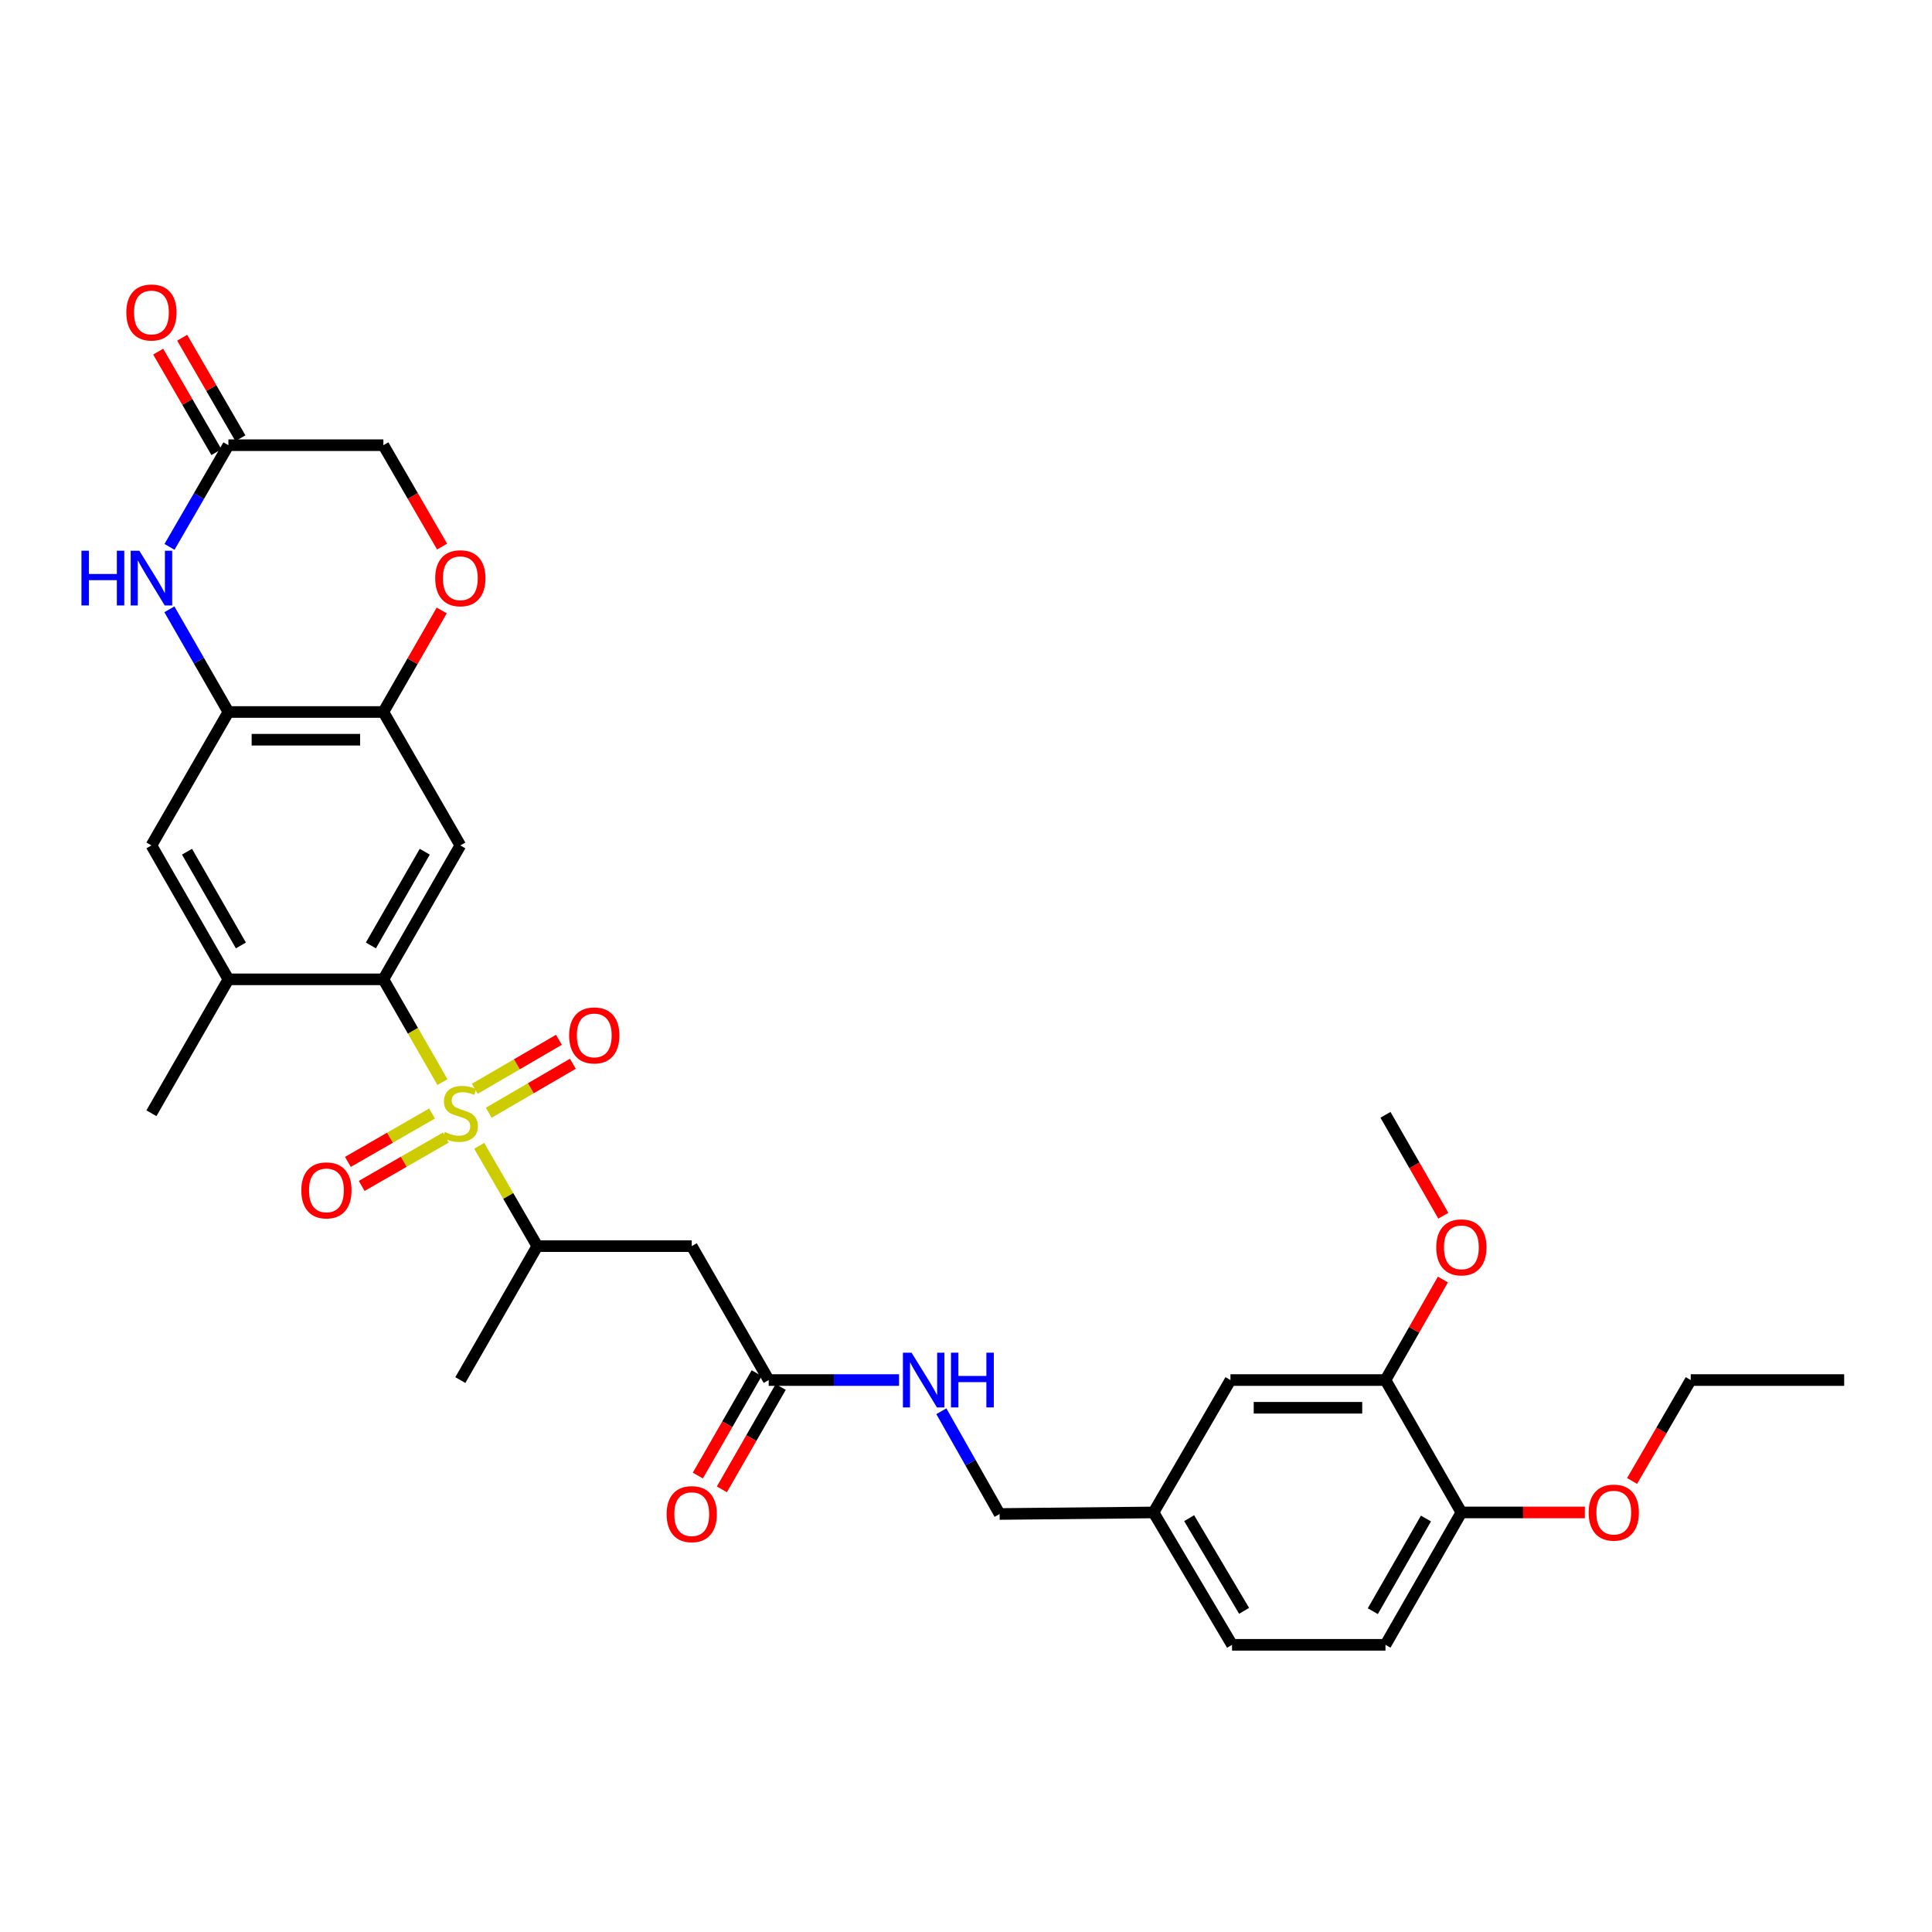 <?xml version='1.0' encoding='iso-8859-1'?>
<svg version='1.1' baseProfile='full'
              xmlns='http://www.w3.org/2000/svg'
                      xmlns:rdkit='http://www.rdkit.org/xml'
                      xmlns:xlink='http://www.w3.org/1999/xlink'
                  xml:space='preserve'
width='1000px' height='1000px' viewBox='0 0 1000 1000'>
<!-- END OF HEADER -->
<rect style='opacity:1.0;fill:#FFFFFF;stroke:none' width='1000' height='1000' x='0' y='0'> </rect>
<path class='bond-0' d='M 229.004,560.096 L 213.719,533.502' style='fill:none;fill-rule:evenodd;stroke:#CCCC00;stroke-width:6px;stroke-linecap:butt;stroke-linejoin:miter;stroke-opacity:1' />
<path class='bond-0' d='M 213.719,533.502 L 198.433,506.907' style='fill:none;fill-rule:evenodd;stroke:#000000;stroke-width:6px;stroke-linecap:butt;stroke-linejoin:miter;stroke-opacity:1' />
<path class='bond-5' d='M 248.038,593.082 L 263.074,619.039' style='fill:none;fill-rule:evenodd;stroke:#CCCC00;stroke-width:6px;stroke-linecap:butt;stroke-linejoin:miter;stroke-opacity:1' />
<path class='bond-5' d='M 263.074,619.039 L 278.11,644.997' style='fill:none;fill-rule:evenodd;stroke:#000000;stroke-width:6px;stroke-linecap:butt;stroke-linejoin:miter;stroke-opacity:1' />
<path class='bond-12' d='M 252.963,575.958 L 274.74,563.277' style='fill:none;fill-rule:evenodd;stroke:#CCCC00;stroke-width:6px;stroke-linecap:butt;stroke-linejoin:miter;stroke-opacity:1' />
<path class='bond-12' d='M 274.74,563.277 L 296.516,550.597' style='fill:none;fill-rule:evenodd;stroke:#FF0000;stroke-width:6px;stroke-linecap:butt;stroke-linejoin:miter;stroke-opacity:1' />
<path class='bond-12' d='M 245.744,563.561 L 267.52,550.88' style='fill:none;fill-rule:evenodd;stroke:#CCCC00;stroke-width:6px;stroke-linecap:butt;stroke-linejoin:miter;stroke-opacity:1' />
<path class='bond-12' d='M 267.52,550.88 L 289.297,538.199' style='fill:none;fill-rule:evenodd;stroke:#FF0000;stroke-width:6px;stroke-linecap:butt;stroke-linejoin:miter;stroke-opacity:1' />
<path class='bond-13' d='M 223.614,576.365 L 201.839,588.883' style='fill:none;fill-rule:evenodd;stroke:#CCCC00;stroke-width:6px;stroke-linecap:butt;stroke-linejoin:miter;stroke-opacity:1' />
<path class='bond-13' d='M 201.839,588.883 L 180.064,601.4' style='fill:none;fill-rule:evenodd;stroke:#FF0000;stroke-width:6px;stroke-linecap:butt;stroke-linejoin:miter;stroke-opacity:1' />
<path class='bond-13' d='M 230.764,588.802 L 208.989,601.32' style='fill:none;fill-rule:evenodd;stroke:#CCCC00;stroke-width:6px;stroke-linecap:butt;stroke-linejoin:miter;stroke-opacity:1' />
<path class='bond-13' d='M 208.989,601.32 L 187.214,613.838' style='fill:none;fill-rule:evenodd;stroke:#FF0000;stroke-width:6px;stroke-linecap:butt;stroke-linejoin:miter;stroke-opacity:1' />
<path class='bond-1' d='M 198.433,506.907 L 238.268,437.592' style='fill:none;fill-rule:evenodd;stroke:#000000;stroke-width:6px;stroke-linecap:butt;stroke-linejoin:miter;stroke-opacity:1' />
<path class='bond-1' d='M 191.97,489.362 L 219.854,440.841' style='fill:none;fill-rule:evenodd;stroke:#000000;stroke-width:6px;stroke-linecap:butt;stroke-linejoin:miter;stroke-opacity:1' />
<path class='bond-7' d='M 198.433,506.907 L 118.223,506.907' style='fill:none;fill-rule:evenodd;stroke:#000000;stroke-width:6px;stroke-linecap:butt;stroke-linejoin:miter;stroke-opacity:1' />
<path class='bond-4' d='M 238.268,437.592 L 198.433,368.531' style='fill:none;fill-rule:evenodd;stroke:#000000;stroke-width:6px;stroke-linecap:butt;stroke-linejoin:miter;stroke-opacity:1' />
<path class='bond-2' d='M 87.668,315.374 L 102.945,341.953' style='fill:none;fill-rule:evenodd;stroke:#0000FF;stroke-width:6px;stroke-linecap:butt;stroke-linejoin:miter;stroke-opacity:1' />
<path class='bond-2' d='M 102.945,341.953 L 118.223,368.531' style='fill:none;fill-rule:evenodd;stroke:#000000;stroke-width:6px;stroke-linecap:butt;stroke-linejoin:miter;stroke-opacity:1' />
<path class='bond-8' d='M 87.734,283.068 L 102.978,256.751' style='fill:none;fill-rule:evenodd;stroke:#0000FF;stroke-width:6px;stroke-linecap:butt;stroke-linejoin:miter;stroke-opacity:1' />
<path class='bond-8' d='M 102.978,256.751 L 118.223,230.434' style='fill:none;fill-rule:evenodd;stroke:#000000;stroke-width:6px;stroke-linecap:butt;stroke-linejoin:miter;stroke-opacity:1' />
<path class='bond-3' d='M 118.223,368.531 L 78.38,437.592' style='fill:none;fill-rule:evenodd;stroke:#000000;stroke-width:6px;stroke-linecap:butt;stroke-linejoin:miter;stroke-opacity:1' />
<path class='bond-32' d='M 118.223,368.531 L 198.433,368.531' style='fill:none;fill-rule:evenodd;stroke:#000000;stroke-width:6px;stroke-linecap:butt;stroke-linejoin:miter;stroke-opacity:1' />
<path class='bond-32' d='M 130.254,382.877 L 186.402,382.877' style='fill:none;fill-rule:evenodd;stroke:#000000;stroke-width:6px;stroke-linecap:butt;stroke-linejoin:miter;stroke-opacity:1' />
<path class='bond-9' d='M 198.433,368.531 L 213.535,342.253' style='fill:none;fill-rule:evenodd;stroke:#000000;stroke-width:6px;stroke-linecap:butt;stroke-linejoin:miter;stroke-opacity:1' />
<path class='bond-9' d='M 213.535,342.253 L 228.637,315.974' style='fill:none;fill-rule:evenodd;stroke:#FF0000;stroke-width:6px;stroke-linecap:butt;stroke-linejoin:miter;stroke-opacity:1' />
<path class='bond-6' d='M 278.11,644.997 L 358.042,644.997' style='fill:none;fill-rule:evenodd;stroke:#000000;stroke-width:6px;stroke-linecap:butt;stroke-linejoin:miter;stroke-opacity:1' />
<path class='bond-28' d='M 278.11,644.997 L 238.268,714.312' style='fill:none;fill-rule:evenodd;stroke:#000000;stroke-width:6px;stroke-linecap:butt;stroke-linejoin:miter;stroke-opacity:1' />
<path class='bond-10' d='M 358.042,644.997 L 397.876,714.312' style='fill:none;fill-rule:evenodd;stroke:#000000;stroke-width:6px;stroke-linecap:butt;stroke-linejoin:miter;stroke-opacity:1' />
<path class='bond-11' d='M 118.223,506.907 L 78.38,437.592' style='fill:none;fill-rule:evenodd;stroke:#000000;stroke-width:6px;stroke-linecap:butt;stroke-linejoin:miter;stroke-opacity:1' />
<path class='bond-11' d='M 124.684,489.361 L 96.794,440.84' style='fill:none;fill-rule:evenodd;stroke:#000000;stroke-width:6px;stroke-linecap:butt;stroke-linejoin:miter;stroke-opacity:1' />
<path class='bond-27' d='M 118.223,506.907 L 78.38,576.215' style='fill:none;fill-rule:evenodd;stroke:#000000;stroke-width:6px;stroke-linecap:butt;stroke-linejoin:miter;stroke-opacity:1' />
<path class='bond-18' d='M 124.429,226.838 L 109.359,200.825' style='fill:none;fill-rule:evenodd;stroke:#000000;stroke-width:6px;stroke-linecap:butt;stroke-linejoin:miter;stroke-opacity:1' />
<path class='bond-18' d='M 109.359,200.825 L 94.289,174.811' style='fill:none;fill-rule:evenodd;stroke:#FF0000;stroke-width:6px;stroke-linecap:butt;stroke-linejoin:miter;stroke-opacity:1' />
<path class='bond-18' d='M 112.016,234.029 L 96.946,208.016' style='fill:none;fill-rule:evenodd;stroke:#000000;stroke-width:6px;stroke-linecap:butt;stroke-linejoin:miter;stroke-opacity:1' />
<path class='bond-18' d='M 96.946,208.016 L 81.876,182.003' style='fill:none;fill-rule:evenodd;stroke:#FF0000;stroke-width:6px;stroke-linecap:butt;stroke-linejoin:miter;stroke-opacity:1' />
<path class='bond-33' d='M 118.223,230.434 L 198.433,230.434' style='fill:none;fill-rule:evenodd;stroke:#000000;stroke-width:6px;stroke-linecap:butt;stroke-linejoin:miter;stroke-opacity:1' />
<path class='bond-20' d='M 228.824,282.908 L 213.629,256.671' style='fill:none;fill-rule:evenodd;stroke:#FF0000;stroke-width:6px;stroke-linecap:butt;stroke-linejoin:miter;stroke-opacity:1' />
<path class='bond-20' d='M 213.629,256.671 L 198.433,230.434' style='fill:none;fill-rule:evenodd;stroke:#000000;stroke-width:6px;stroke-linecap:butt;stroke-linejoin:miter;stroke-opacity:1' />
<path class='bond-15' d='M 397.876,714.312 L 431.609,714.312' style='fill:none;fill-rule:evenodd;stroke:#000000;stroke-width:6px;stroke-linecap:butt;stroke-linejoin:miter;stroke-opacity:1' />
<path class='bond-15' d='M 431.609,714.312 L 465.342,714.312' style='fill:none;fill-rule:evenodd;stroke:#0000FF;stroke-width:6px;stroke-linecap:butt;stroke-linejoin:miter;stroke-opacity:1' />
<path class='bond-19' d='M 391.657,710.739 L 376.428,737.241' style='fill:none;fill-rule:evenodd;stroke:#000000;stroke-width:6px;stroke-linecap:butt;stroke-linejoin:miter;stroke-opacity:1' />
<path class='bond-19' d='M 376.428,737.241 L 361.2,763.743' style='fill:none;fill-rule:evenodd;stroke:#FF0000;stroke-width:6px;stroke-linecap:butt;stroke-linejoin:miter;stroke-opacity:1' />
<path class='bond-19' d='M 404.096,717.886 L 388.867,744.388' style='fill:none;fill-rule:evenodd;stroke:#000000;stroke-width:6px;stroke-linecap:butt;stroke-linejoin:miter;stroke-opacity:1' />
<path class='bond-19' d='M 388.867,744.388 L 373.638,770.891' style='fill:none;fill-rule:evenodd;stroke:#FF0000;stroke-width:6px;stroke-linecap:butt;stroke-linejoin:miter;stroke-opacity:1' />
<path class='bond-14' d='M 717.117,714.312 L 636.891,714.312' style='fill:none;fill-rule:evenodd;stroke:#000000;stroke-width:6px;stroke-linecap:butt;stroke-linejoin:miter;stroke-opacity:1' />
<path class='bond-14' d='M 705.083,728.658 L 648.925,728.658' style='fill:none;fill-rule:evenodd;stroke:#000000;stroke-width:6px;stroke-linecap:butt;stroke-linejoin:miter;stroke-opacity:1' />
<path class='bond-25' d='M 717.117,714.312 L 731.981,688.299' style='fill:none;fill-rule:evenodd;stroke:#000000;stroke-width:6px;stroke-linecap:butt;stroke-linejoin:miter;stroke-opacity:1' />
<path class='bond-25' d='M 731.981,688.299 L 746.844,662.287' style='fill:none;fill-rule:evenodd;stroke:#FF0000;stroke-width:6px;stroke-linecap:butt;stroke-linejoin:miter;stroke-opacity:1' />
<path class='bond-34' d='M 717.117,714.312 L 756.41,782.839' style='fill:none;fill-rule:evenodd;stroke:#000000;stroke-width:6px;stroke-linecap:butt;stroke-linejoin:miter;stroke-opacity:1' />
<path class='bond-23' d='M 487.246,730.465 L 502.321,757.05' style='fill:none;fill-rule:evenodd;stroke:#0000FF;stroke-width:6px;stroke-linecap:butt;stroke-linejoin:miter;stroke-opacity:1' />
<path class='bond-23' d='M 502.321,757.05 L 517.395,783.636' style='fill:none;fill-rule:evenodd;stroke:#000000;stroke-width:6px;stroke-linecap:butt;stroke-linejoin:miter;stroke-opacity:1' />
<path class='bond-16' d='M 756.41,782.839 L 717.117,851.358' style='fill:none;fill-rule:evenodd;stroke:#000000;stroke-width:6px;stroke-linecap:butt;stroke-linejoin:miter;stroke-opacity:1' />
<path class='bond-16' d='M 738.071,785.98 L 710.566,833.943' style='fill:none;fill-rule:evenodd;stroke:#000000;stroke-width:6px;stroke-linecap:butt;stroke-linejoin:miter;stroke-opacity:1' />
<path class='bond-26' d='M 756.41,782.839 L 788.364,782.839' style='fill:none;fill-rule:evenodd;stroke:#000000;stroke-width:6px;stroke-linecap:butt;stroke-linejoin:miter;stroke-opacity:1' />
<path class='bond-26' d='M 788.364,782.839 L 820.317,782.839' style='fill:none;fill-rule:evenodd;stroke:#FF0000;stroke-width:6px;stroke-linecap:butt;stroke-linejoin:miter;stroke-opacity:1' />
<path class='bond-17' d='M 636.891,714.312 L 597.072,782.839' style='fill:none;fill-rule:evenodd;stroke:#000000;stroke-width:6px;stroke-linecap:butt;stroke-linejoin:miter;stroke-opacity:1' />
<path class='bond-21' d='M 717.117,851.358 L 637.704,851.358' style='fill:none;fill-rule:evenodd;stroke:#000000;stroke-width:6px;stroke-linecap:butt;stroke-linejoin:miter;stroke-opacity:1' />
<path class='bond-22' d='M 597.072,782.839 L 517.395,783.636' style='fill:none;fill-rule:evenodd;stroke:#000000;stroke-width:6px;stroke-linecap:butt;stroke-linejoin:miter;stroke-opacity:1' />
<path class='bond-24' d='M 597.072,782.839 L 637.704,851.358' style='fill:none;fill-rule:evenodd;stroke:#000000;stroke-width:6px;stroke-linecap:butt;stroke-linejoin:miter;stroke-opacity:1' />
<path class='bond-24' d='M 615.506,785.799 L 643.948,833.762' style='fill:none;fill-rule:evenodd;stroke:#000000;stroke-width:6px;stroke-linecap:butt;stroke-linejoin:miter;stroke-opacity:1' />
<path class='bond-30' d='M 747.065,629.252 L 732.091,603.14' style='fill:none;fill-rule:evenodd;stroke:#FF0000;stroke-width:6px;stroke-linecap:butt;stroke-linejoin:miter;stroke-opacity:1' />
<path class='bond-30' d='M 732.091,603.14 L 717.117,577.028' style='fill:none;fill-rule:evenodd;stroke:#000000;stroke-width:6px;stroke-linecap:butt;stroke-linejoin:miter;stroke-opacity:1' />
<path class='bond-29' d='M 844.765,766.537 L 859.945,740.425' style='fill:none;fill-rule:evenodd;stroke:#FF0000;stroke-width:6px;stroke-linecap:butt;stroke-linejoin:miter;stroke-opacity:1' />
<path class='bond-29' d='M 859.945,740.425 L 875.124,714.312' style='fill:none;fill-rule:evenodd;stroke:#000000;stroke-width:6px;stroke-linecap:butt;stroke-linejoin:miter;stroke-opacity:1' />
<path class='bond-31' d='M 875.124,714.312 L 954.545,714.312' style='fill:none;fill-rule:evenodd;stroke:#000000;stroke-width:6px;stroke-linecap:butt;stroke-linejoin:miter;stroke-opacity:1' />
<path  class='atom-0' d='M 230.268 585.935
Q 230.588 586.055, 231.908 586.615
Q 233.228 587.175, 234.668 587.535
Q 236.148 587.855, 237.588 587.855
Q 240.268 587.855, 241.828 586.575
Q 243.388 585.255, 243.388 582.975
Q 243.388 581.415, 242.588 580.455
Q 241.828 579.495, 240.628 578.975
Q 239.428 578.455, 237.428 577.855
Q 234.908 577.095, 233.388 576.375
Q 231.908 575.655, 230.828 574.135
Q 229.788 572.615, 229.788 570.055
Q 229.788 566.495, 232.188 564.295
Q 234.628 562.095, 239.428 562.095
Q 242.708 562.095, 246.428 563.655
L 245.508 566.735
Q 242.108 565.335, 239.548 565.335
Q 236.788 565.335, 235.268 566.495
Q 233.748 567.615, 233.788 569.575
Q 233.788 571.095, 234.548 572.015
Q 235.348 572.935, 236.468 573.455
Q 237.628 573.975, 239.548 574.575
Q 242.108 575.375, 243.628 576.175
Q 245.148 576.975, 246.228 578.615
Q 247.348 580.215, 247.348 582.975
Q 247.348 586.895, 244.708 589.015
Q 242.108 591.095, 237.748 591.095
Q 235.228 591.095, 233.308 590.535
Q 231.428 590.015, 229.188 589.095
L 230.268 585.935
' fill='#CCCC00'/>
<path  class='atom-3' d='M 42.16 285.055
L 46 285.055
L 46 297.095
L 60.48 297.095
L 60.48 285.055
L 64.32 285.055
L 64.32 313.375
L 60.48 313.375
L 60.48 300.295
L 46 300.295
L 46 313.375
L 42.16 313.375
L 42.16 285.055
' fill='#0000FF'/>
<path  class='atom-3' d='M 72.12 285.055
L 81.4 300.055
Q 82.32 301.535, 83.8 304.215
Q 85.28 306.895, 85.36 307.055
L 85.36 285.055
L 89.12 285.055
L 89.12 313.375
L 85.24 313.375
L 75.28 296.975
Q 74.12 295.055, 72.88 292.855
Q 71.68 290.655, 71.32 289.975
L 71.32 313.375
L 67.64 313.375
L 67.64 285.055
L 72.12 285.055
' fill='#0000FF'/>
<path  class='atom-10' d='M 225.268 299.295
Q 225.268 292.495, 228.628 288.695
Q 231.988 284.895, 238.268 284.895
Q 244.548 284.895, 247.908 288.695
Q 251.268 292.495, 251.268 299.295
Q 251.268 306.175, 247.868 310.095
Q 244.468 313.975, 238.268 313.975
Q 232.028 313.975, 228.628 310.095
Q 225.268 306.215, 225.268 299.295
M 238.268 310.775
Q 242.588 310.775, 244.908 307.895
Q 247.268 304.975, 247.268 299.295
Q 247.268 293.735, 244.908 290.935
Q 242.588 288.095, 238.268 288.095
Q 233.948 288.095, 231.588 290.895
Q 229.268 293.695, 229.268 299.295
Q 229.268 305.015, 231.588 307.895
Q 233.948 310.775, 238.268 310.775
' fill='#FF0000'/>
<path  class='atom-13' d='M 294.591 535.927
Q 294.591 529.127, 297.951 525.327
Q 301.311 521.527, 307.591 521.527
Q 313.871 521.527, 317.231 525.327
Q 320.591 529.127, 320.591 535.927
Q 320.591 542.807, 317.191 546.727
Q 313.791 550.607, 307.591 550.607
Q 301.351 550.607, 297.951 546.727
Q 294.591 542.847, 294.591 535.927
M 307.591 547.407
Q 311.911 547.407, 314.231 544.527
Q 316.591 541.607, 316.591 535.927
Q 316.591 530.367, 314.231 527.567
Q 311.911 524.727, 307.591 524.727
Q 303.271 524.727, 300.911 527.527
Q 298.591 530.327, 298.591 535.927
Q 298.591 541.647, 300.911 544.527
Q 303.271 547.407, 307.591 547.407
' fill='#FF0000'/>
<path  class='atom-14' d='M 155.96 616.137
Q 155.96 609.337, 159.32 605.537
Q 162.68 601.737, 168.96 601.737
Q 175.24 601.737, 178.6 605.537
Q 181.96 609.337, 181.96 616.137
Q 181.96 623.017, 178.56 626.937
Q 175.16 630.817, 168.96 630.817
Q 162.72 630.817, 159.32 626.937
Q 155.96 623.057, 155.96 616.137
M 168.96 627.617
Q 173.28 627.617, 175.6 624.737
Q 177.96 621.817, 177.96 616.137
Q 177.96 610.577, 175.6 607.777
Q 173.28 604.937, 168.96 604.937
Q 164.64 604.937, 162.28 607.737
Q 159.96 610.537, 159.96 616.137
Q 159.96 621.857, 162.28 624.737
Q 164.64 627.617, 168.96 627.617
' fill='#FF0000'/>
<path  class='atom-16' d='M 471.827 700.152
L 481.107 715.152
Q 482.027 716.632, 483.507 719.312
Q 484.987 721.992, 485.067 722.152
L 485.067 700.152
L 488.827 700.152
L 488.827 728.472
L 484.947 728.472
L 474.987 712.072
Q 473.827 710.152, 472.587 707.952
Q 471.387 705.752, 471.027 705.072
L 471.027 728.472
L 467.347 728.472
L 467.347 700.152
L 471.827 700.152
' fill='#0000FF'/>
<path  class='atom-16' d='M 492.227 700.152
L 496.067 700.152
L 496.067 712.192
L 510.547 712.192
L 510.547 700.152
L 514.387 700.152
L 514.387 728.472
L 510.547 728.472
L 510.547 715.392
L 496.067 715.392
L 496.067 728.472
L 492.227 728.472
L 492.227 700.152
' fill='#0000FF'/>
<path  class='atom-19' d='M 65.38 161.74
Q 65.38 154.94, 68.74 151.14
Q 72.1 147.34, 78.38 147.34
Q 84.66 147.34, 88.02 151.14
Q 91.38 154.94, 91.38 161.74
Q 91.38 168.62, 87.98 172.54
Q 84.58 176.42, 78.38 176.42
Q 72.14 176.42, 68.74 172.54
Q 65.38 168.66, 65.38 161.74
M 78.38 173.22
Q 82.7 173.22, 85.02 170.34
Q 87.38 167.42, 87.38 161.74
Q 87.38 156.18, 85.02 153.38
Q 82.7 150.54, 78.38 150.54
Q 74.06 150.54, 71.7 153.34
Q 69.38 156.14, 69.38 161.74
Q 69.38 167.46, 71.7 170.34
Q 74.06 173.22, 78.38 173.22
' fill='#FF0000'/>
<path  class='atom-20' d='M 345.042 783.716
Q 345.042 776.916, 348.402 773.116
Q 351.762 769.316, 358.042 769.316
Q 364.322 769.316, 367.682 773.116
Q 371.042 776.916, 371.042 783.716
Q 371.042 790.596, 367.642 794.516
Q 364.242 798.396, 358.042 798.396
Q 351.802 798.396, 348.402 794.516
Q 345.042 790.636, 345.042 783.716
M 358.042 795.196
Q 362.362 795.196, 364.682 792.316
Q 367.042 789.396, 367.042 783.716
Q 367.042 778.156, 364.682 775.356
Q 362.362 772.516, 358.042 772.516
Q 353.722 772.516, 351.362 775.316
Q 349.042 778.116, 349.042 783.716
Q 349.042 789.436, 351.362 792.316
Q 353.722 795.196, 358.042 795.196
' fill='#FF0000'/>
<path  class='atom-26' d='M 743.41 645.627
Q 743.41 638.827, 746.77 635.027
Q 750.13 631.227, 756.41 631.227
Q 762.69 631.227, 766.05 635.027
Q 769.41 638.827, 769.41 645.627
Q 769.41 652.507, 766.01 656.427
Q 762.61 660.307, 756.41 660.307
Q 750.17 660.307, 746.77 656.427
Q 743.41 652.547, 743.41 645.627
M 756.41 657.107
Q 760.73 657.107, 763.05 654.227
Q 765.41 651.307, 765.41 645.627
Q 765.41 640.067, 763.05 637.267
Q 760.73 634.427, 756.41 634.427
Q 752.09 634.427, 749.73 637.227
Q 747.41 640.027, 747.41 645.627
Q 747.41 651.347, 749.73 654.227
Q 752.09 657.107, 756.41 657.107
' fill='#FF0000'/>
<path  class='atom-27' d='M 822.289 782.919
Q 822.289 776.119, 825.649 772.319
Q 829.009 768.519, 835.289 768.519
Q 841.569 768.519, 844.929 772.319
Q 848.289 776.119, 848.289 782.919
Q 848.289 789.799, 844.889 793.719
Q 841.489 797.599, 835.289 797.599
Q 829.049 797.599, 825.649 793.719
Q 822.289 789.839, 822.289 782.919
M 835.289 794.399
Q 839.609 794.399, 841.929 791.519
Q 844.289 788.599, 844.289 782.919
Q 844.289 777.359, 841.929 774.559
Q 839.609 771.719, 835.289 771.719
Q 830.969 771.719, 828.609 774.519
Q 826.289 777.319, 826.289 782.919
Q 826.289 788.639, 828.609 791.519
Q 830.969 794.399, 835.289 794.399
' fill='#FF0000'/>
</svg>
